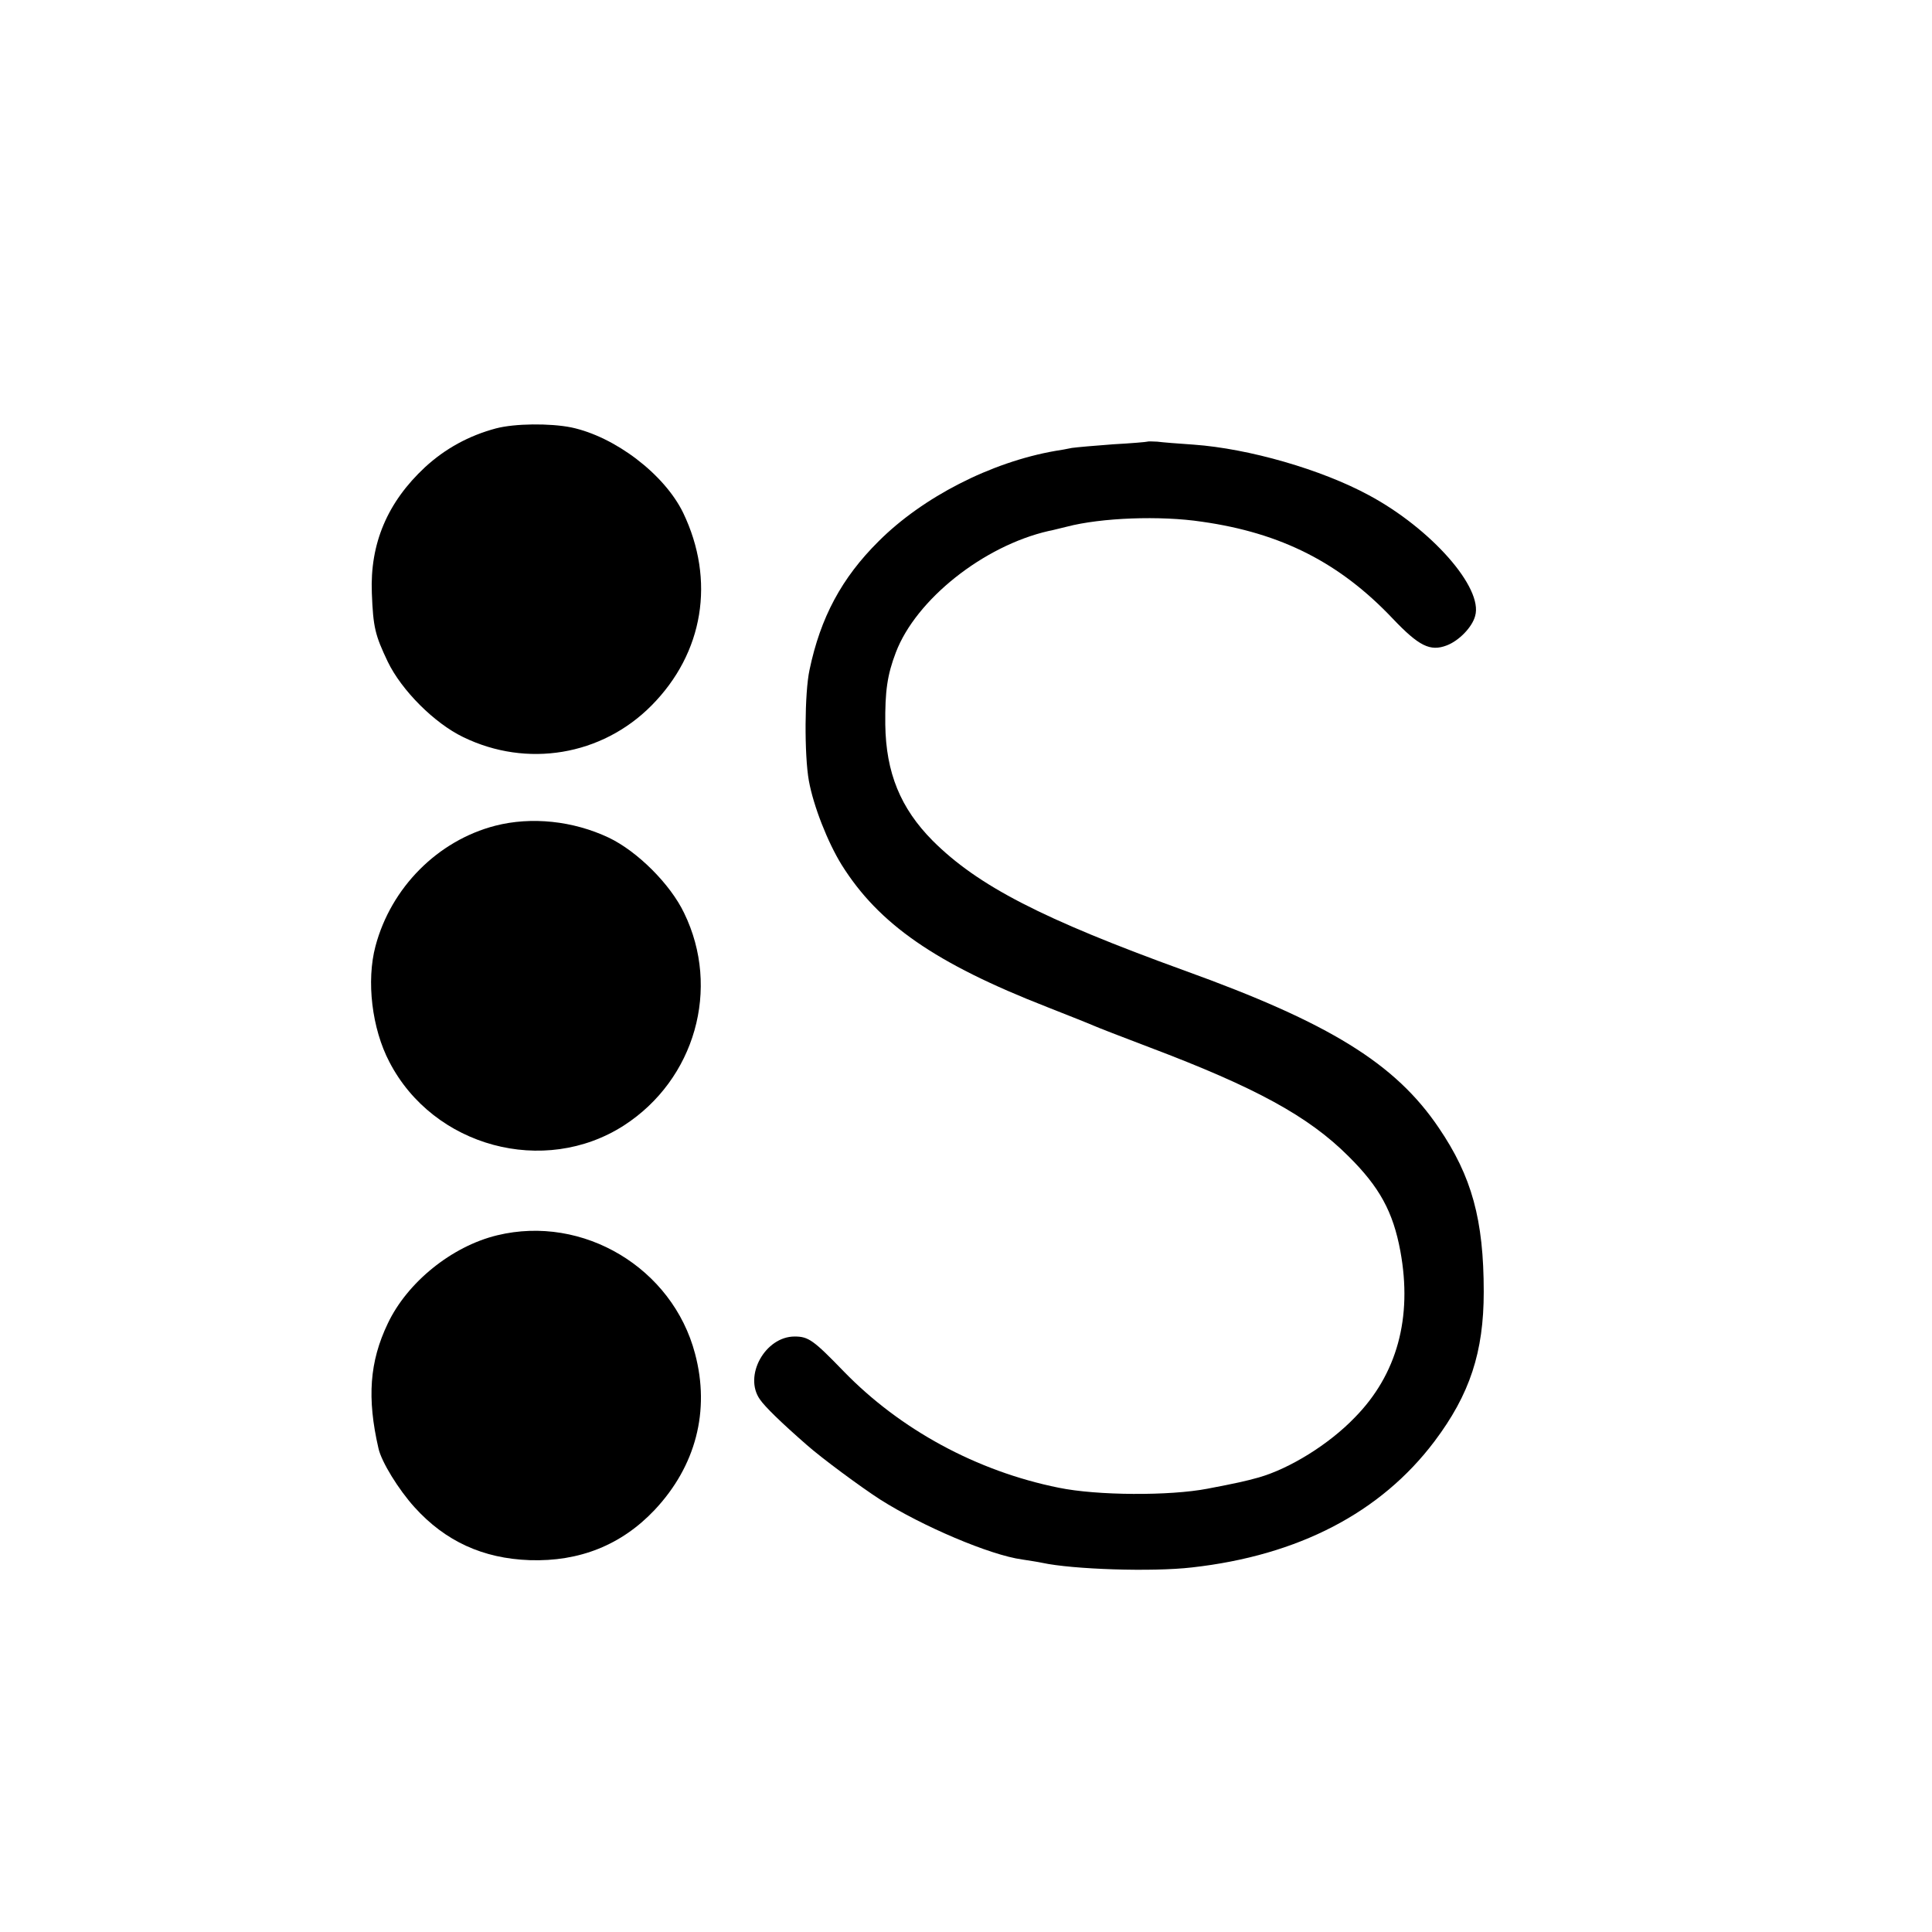 <?xml version="1.0" standalone="no"?>
<!DOCTYPE svg PUBLIC "-//W3C//DTD SVG 20010904//EN"
 "http://www.w3.org/TR/2001/REC-SVG-20010904/DTD/svg10.dtd">
<svg version="1.0" xmlns="http://www.w3.org/2000/svg"
 width="584pt" height="584pt" viewBox="0 0 584 584"
 preserveAspectRatio="xMidYMid meet">
<g transform="translate(0,584) scale(0.1,-0.1)"
fill="#000000" stroke="none">
<path d="M1499 4545 c-82 -22 -153 -61 -214 -117 -114 -106 -167 -231 -161
-381 4 -104 10 -127 48 -207 42 -87 141 -186 228 -228 193 -94 419 -56 569 95
158 159 194 379 96 583 -57 117 -206 230 -338 258 -65 13 -171 12 -228 -3z"/>
<path d="M3468 4505 c-2 -1 -48 -5 -103 -8 -55 -4 -111 -9 -125 -11 -14 -3
-36 -7 -50 -9 -195 -34 -401 -140 -534 -273 -112 -111 -176 -231 -209 -389
-15 -69 -16 -257 -2 -335 14 -77 57 -186 99 -254 112 -179 283 -298 621 -430
66 -26 129 -51 140 -56 11 -5 88 -35 170 -66 320 -121 480 -208 601 -329 94
-93 135 -168 157 -287 37 -201 -10 -373 -138 -503 -78 -81 -196 -154 -290
-181 -39 -11 -71 -18 -155 -34 -114 -22 -334 -21 -450 3 -248 50 -479 176
-649 351 -92 95 -107 106 -149 106 -89 0 -155 -119 -105 -190 15 -22 63 -69
142 -138 44 -39 163 -127 222 -165 126 -80 332 -168 429 -181 19 -3 46 -7 60
-10 92 -20 333 -28 453 -14 322 36 571 166 733 381 107 142 149 270 149 452 0
218 -36 349 -136 496 -131 194 -330 317 -768 475 -430 156 -625 256 -762 393
-97 98 -141 205 -143 351 -1 101 6 150 32 218 61 160 265 322 462 367 8 1 33
8 55 13 103 27 282 34 408 15 240 -34 417 -124 577 -293 79 -83 113 -100 163
-81 37 14 77 55 86 89 25 85 -133 264 -321 365 -144 78 -363 141 -530 153 -46
3 -95 7 -110 9 -15 1 -29 1 -30 0z"/>
<path d="M1497 3344 c-174 -45 -315 -187 -362 -364 -28 -105 -11 -249 42 -350
133 -257 468 -347 709 -192 215 139 293 414 182 642 -42 88 -142 187 -228 228
-108 51 -234 64 -343 36z"/>
<path d="M1503 2106 c-137 -33 -272 -142 -331 -267 -55 -115 -63 -225 -28
-377 9 -41 61 -125 109 -178 93 -103 207 -155 348 -160 151 -5 278 46 378 152
124 132 168 299 122 472 -68 259 -338 421 -598 358z"/>
</g>
</svg>
